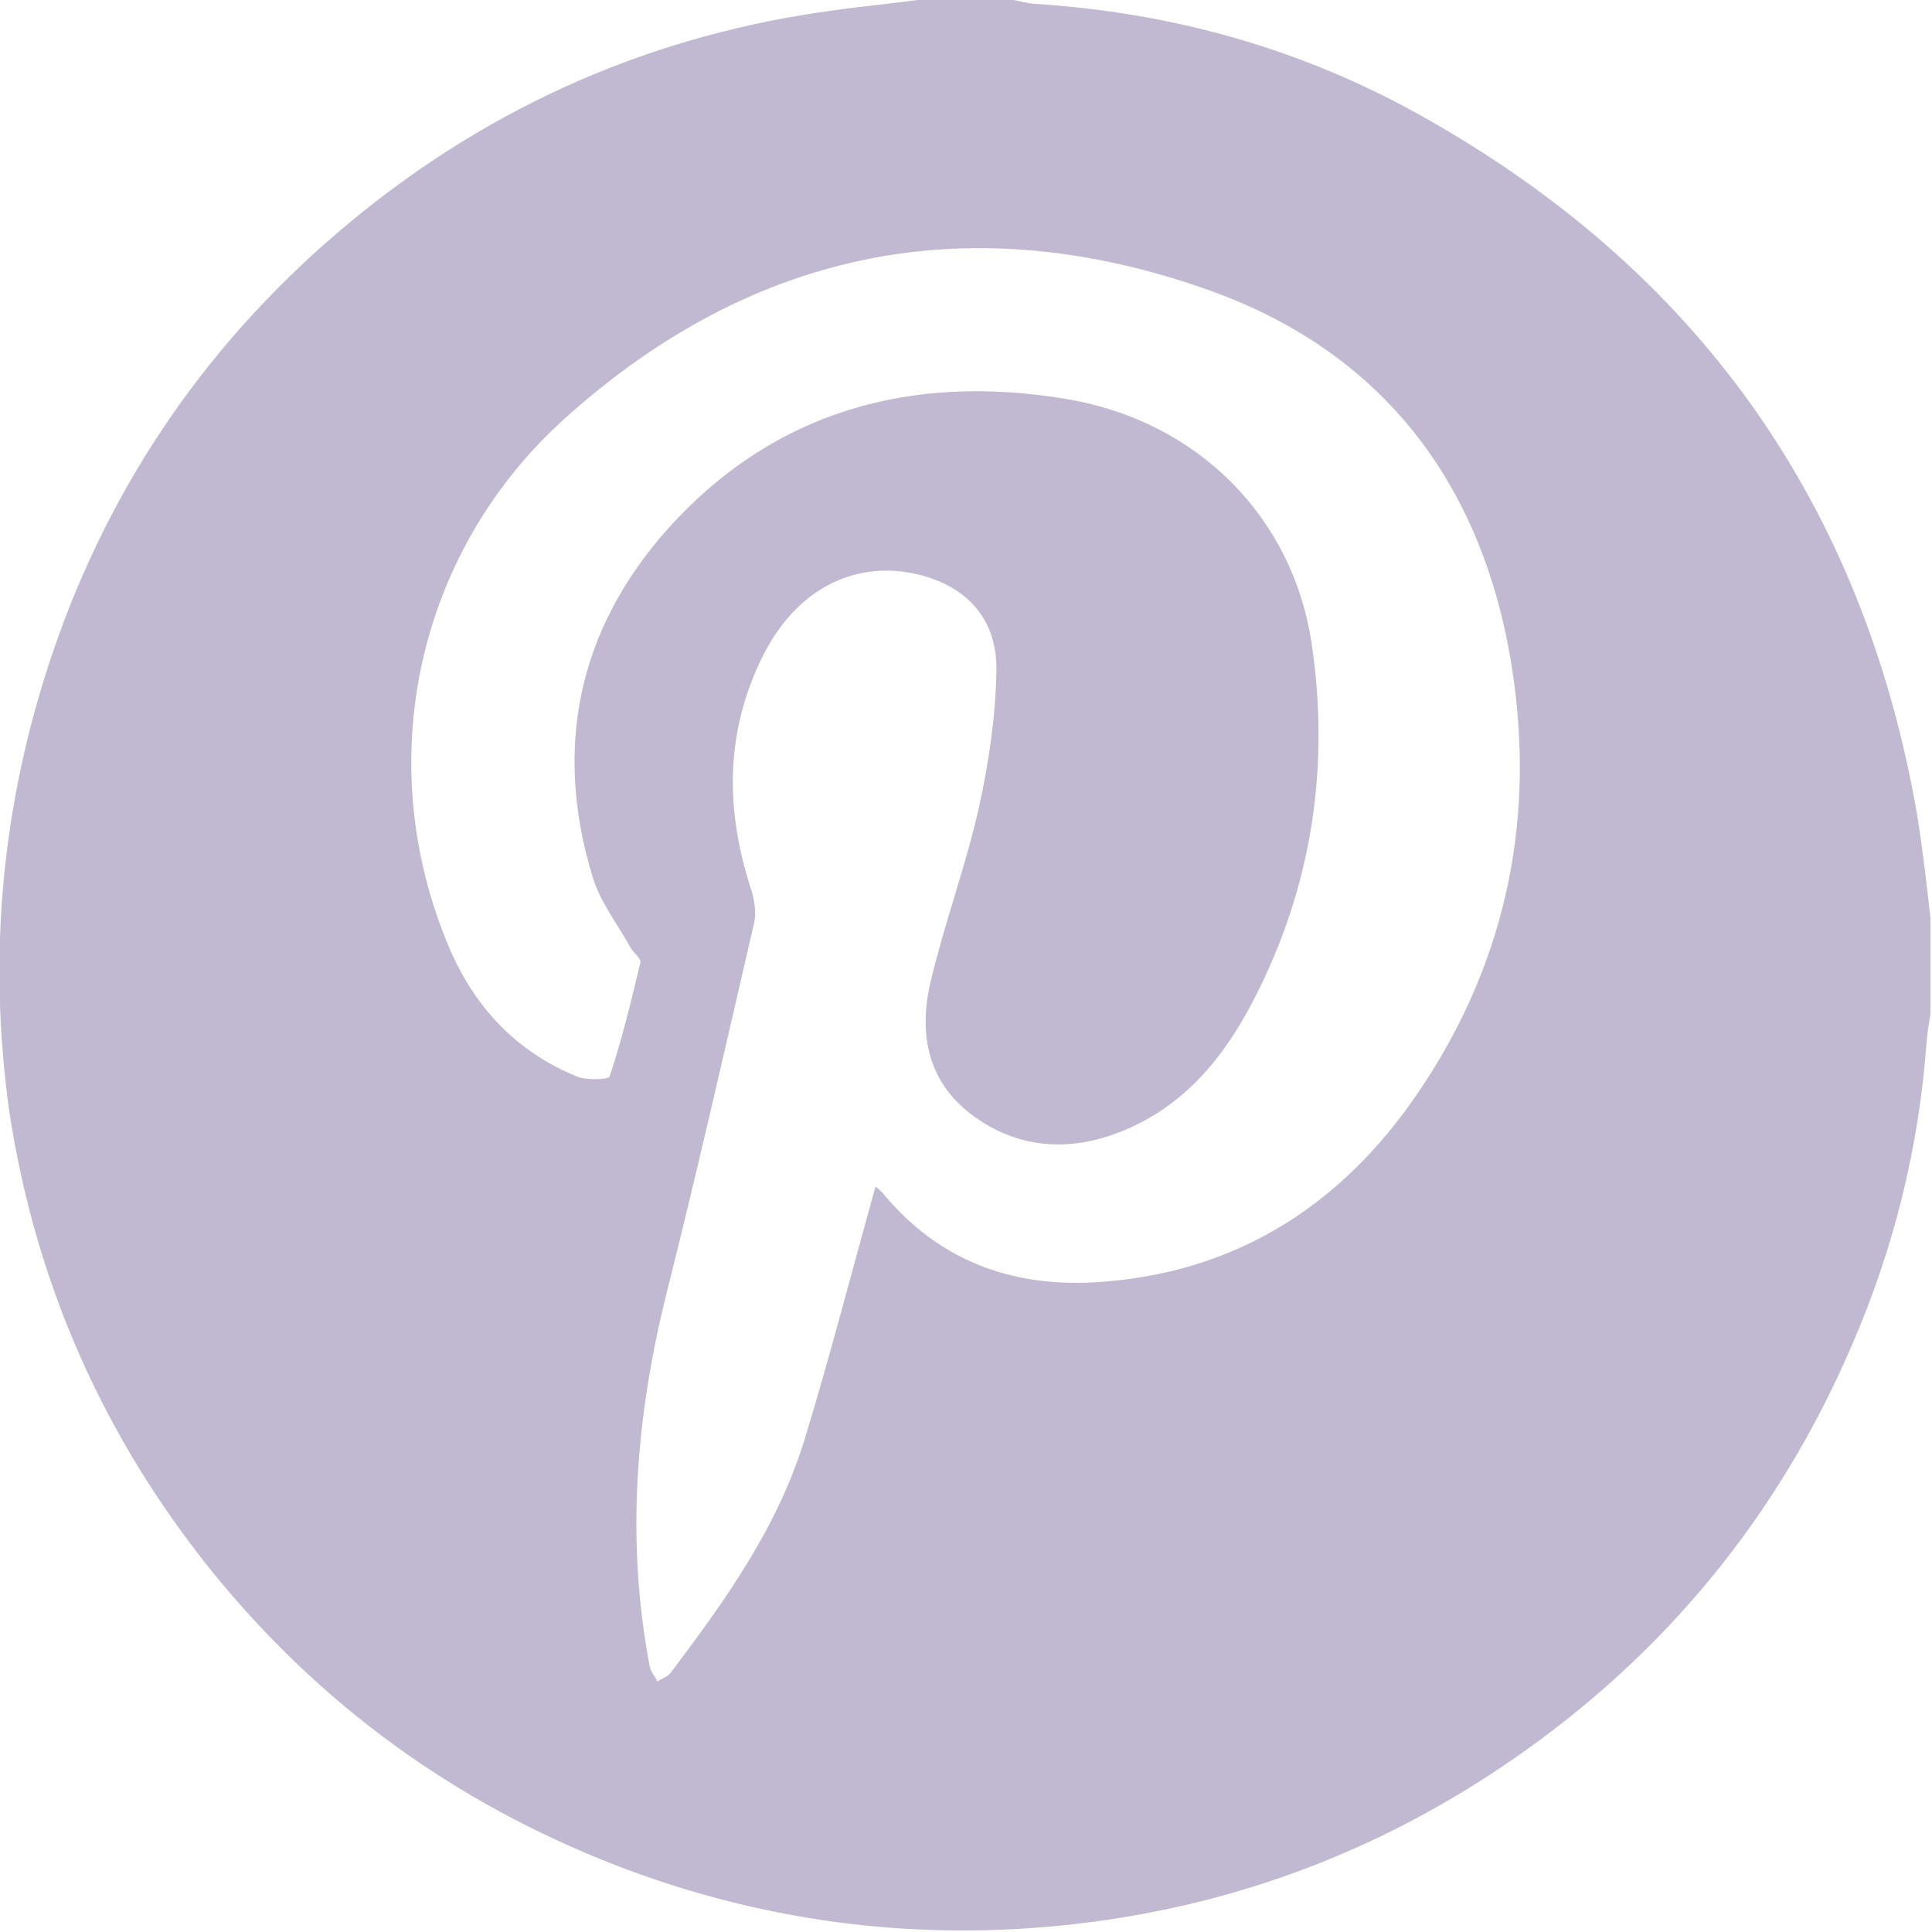 <?xml version="1.0" encoding="UTF-8"?><svg id="Layer_1" xmlns="http://www.w3.org/2000/svg" viewBox="0 0 25.07 25.07"><g id="ZoZYh0" opacity=".4"><path d="M11.9,0c.42,0,.84,0,1.25,0,.09.02.18.04.27.05,1.78.11,3.46.58,5,1.44,3.59,2,5.76,5.03,6.46,9.1.07.44.12.88.17,1.32v1.25c-.02.12-.04.24-.05.36-.1,1.38-.43,2.7-.98,3.96-.95,2.2-2.42,3.99-4.39,5.35-1.78,1.23-3.75,1.95-5.9,2.16-1.97.19-3.89-.07-5.75-.79-2.08-.81-3.83-2.08-5.23-3.81-1.41-1.75-2.29-3.74-2.63-5.97C-.16,12.41.02,10.43.68,8.48c.76-2.24,2.07-4.12,3.89-5.62C6.39,1.36,8.49.44,10.85.13c.35-.05.7-.08,1.05-.13ZM11.38,15.41s.07.06.09.09c.71.85,1.64,1.2,2.73,1.14,1.89-.11,3.3-1.06,4.3-2.61,1.06-1.63,1.42-3.44,1.12-5.36-.37-2.37-1.66-4.09-3.92-4.9-3.08-1.1-5.91-.55-8.36,1.65-1.94,1.74-2.53,4.48-1.51,6.88.33.77.87,1.35,1.66,1.67.12.05.4.04.42,0,.16-.48.28-.98.4-1.48.01-.05-.08-.12-.12-.18-.17-.31-.4-.6-.5-.93-.51-1.67-.19-3.2.96-4.5,1.39-1.56,3.2-2.04,5.2-1.7,1.71.29,2.93,1.55,3.17,3.17.24,1.61,0,3.17-.75,4.62-.38.74-.89,1.37-1.69,1.7-.7.29-1.39.24-1.99-.22-.57-.44-.67-1.07-.51-1.73.18-.75.45-1.48.62-2.23.13-.59.22-1.19.23-1.79.01-.69-.41-1.12-1.08-1.26-.8-.16-1.53.23-1.95,1.07-.49.98-.49,1.99-.16,3.01.05.15.08.33.04.48-.37,1.6-.73,3.19-1.13,4.78-.4,1.6-.53,3.21-.22,4.84.01.07.07.13.1.2.06-.04.13-.06.17-.11.71-.94,1.39-1.89,1.74-3.03.33-1.08.61-2.17.92-3.28Z" fill="#61508b" stroke-width="0"/></g></svg>